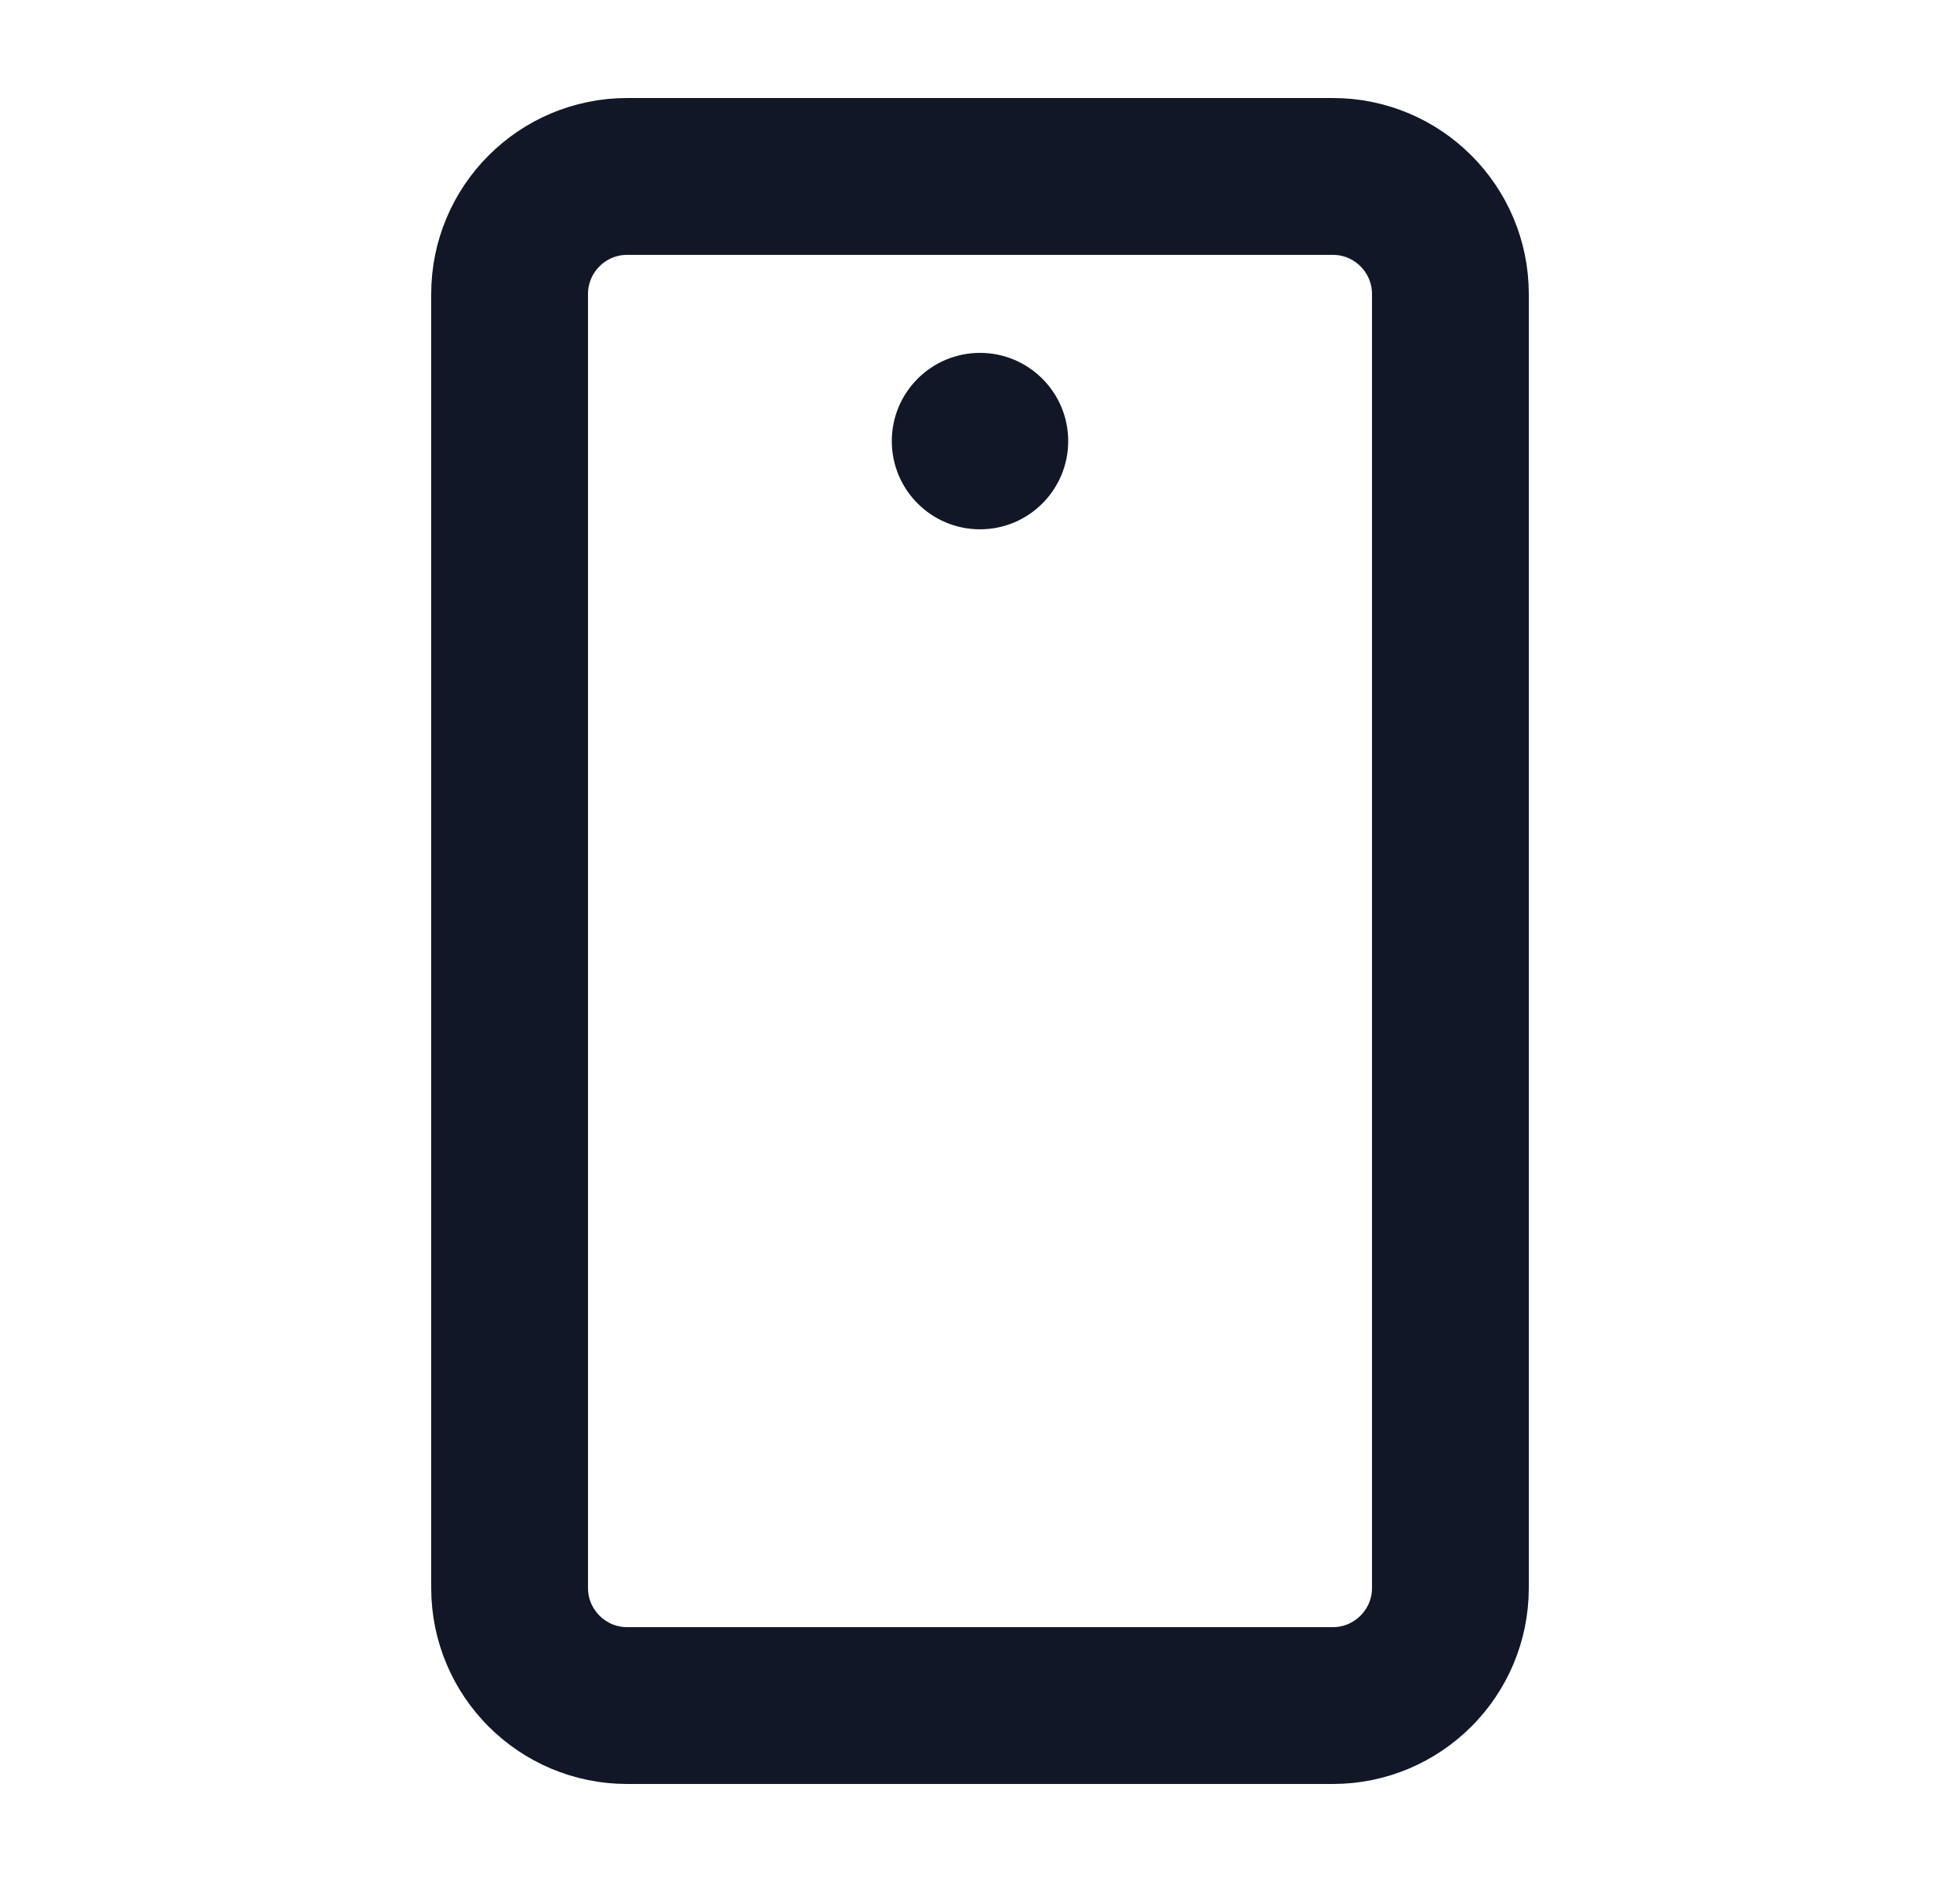 <svg width="25" height="24" viewBox="0 0 25 24" fill="none" xmlns="http://www.w3.org/2000/svg">
<path d="M12.5 6.75C13.121 6.75 13.625 6.246 13.625 5.625C13.625 5.004 13.121 4.5 12.5 4.5C11.879 4.5 11.375 5.004 11.375 5.625C11.375 6.246 11.879 6.75 12.5 6.75Z" fill="#111726"/>
<path d="M18.5 20.25V3.75C18.5 2.922 17.828 2.25 17 2.25L8 2.25C7.172 2.25 6.5 2.922 6.5 3.75L6.5 20.25C6.5 21.078 7.172 21.75 8 21.75H17C17.828 21.75 18.5 21.078 18.5 20.25Z" stroke="#111726" stroke-width="2" stroke-linecap="round" stroke-linejoin="round"/>
</svg>
